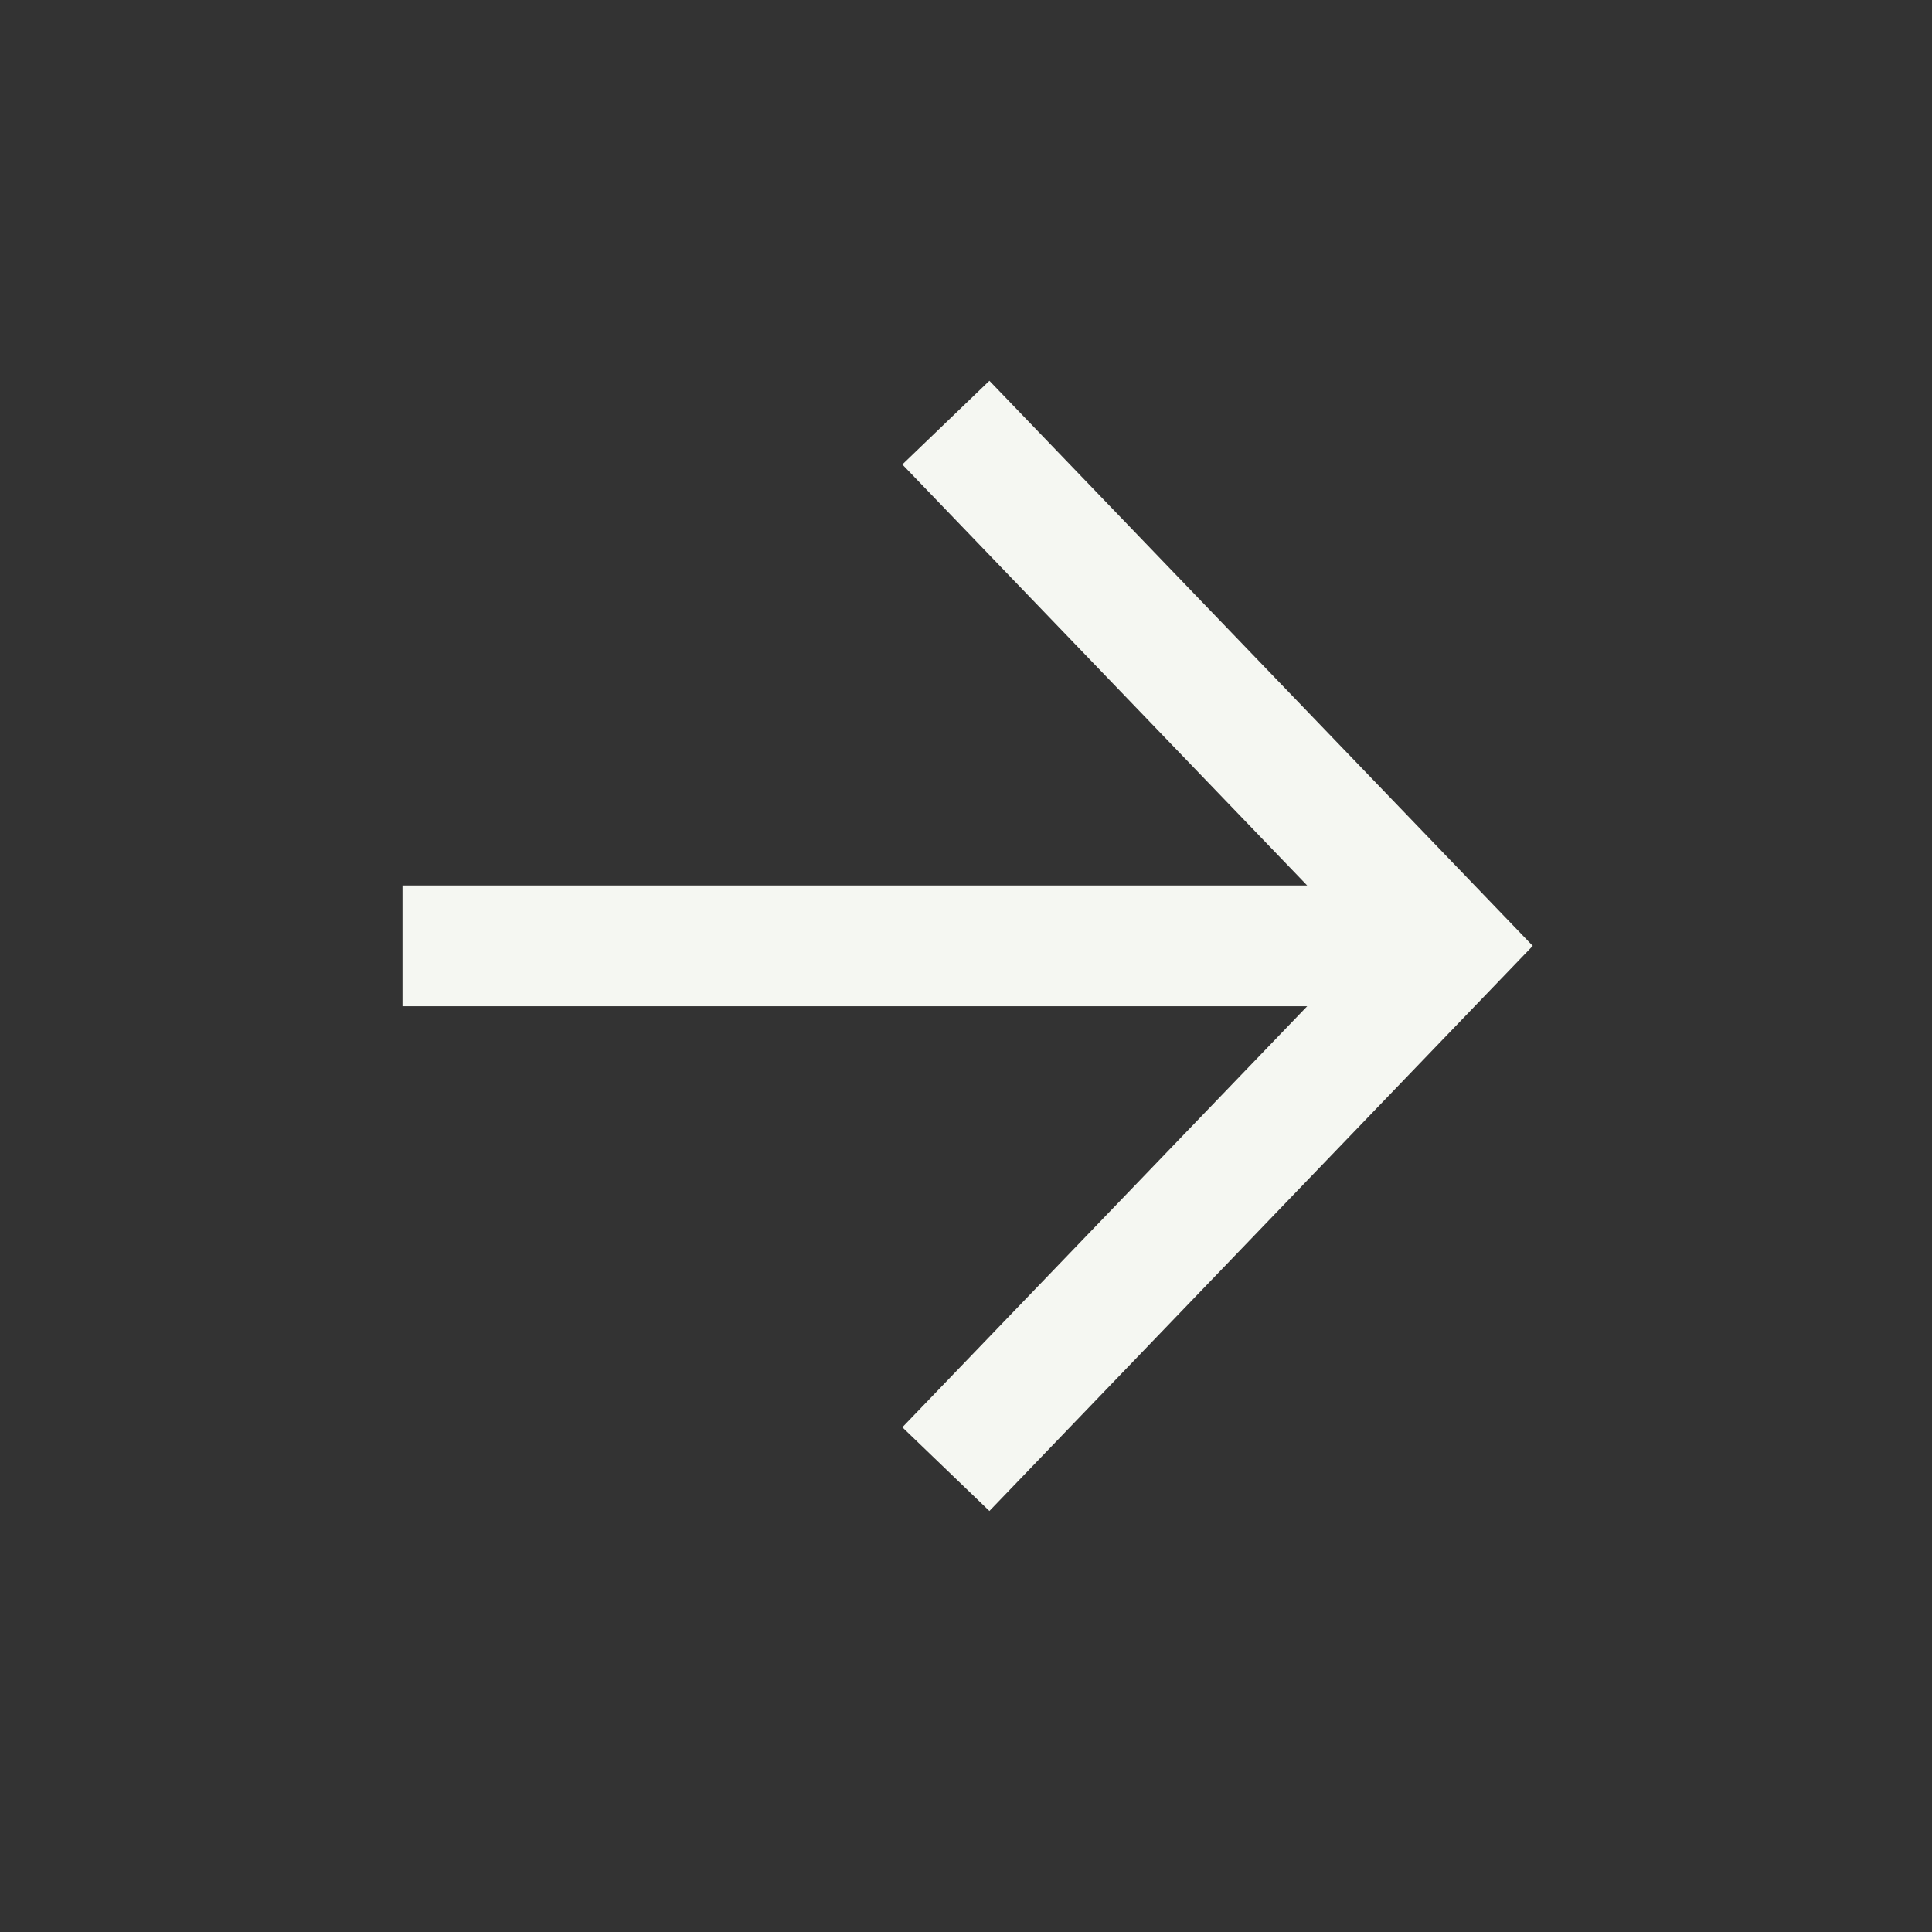 <svg width="24" height="24" viewBox="0 0 24 24" fill="none" xmlns="http://www.w3.org/2000/svg">
<rect x="0" y="0" width="24" height="24" fill="#333333" stroke="none"/>
<path d="M5 11.75H17M11.75 5.25L18 11.75L11.75 18.25" stroke="#F5F7F2" stroke-width="1.5" stroke-miterlimit="10"/>
</svg>
